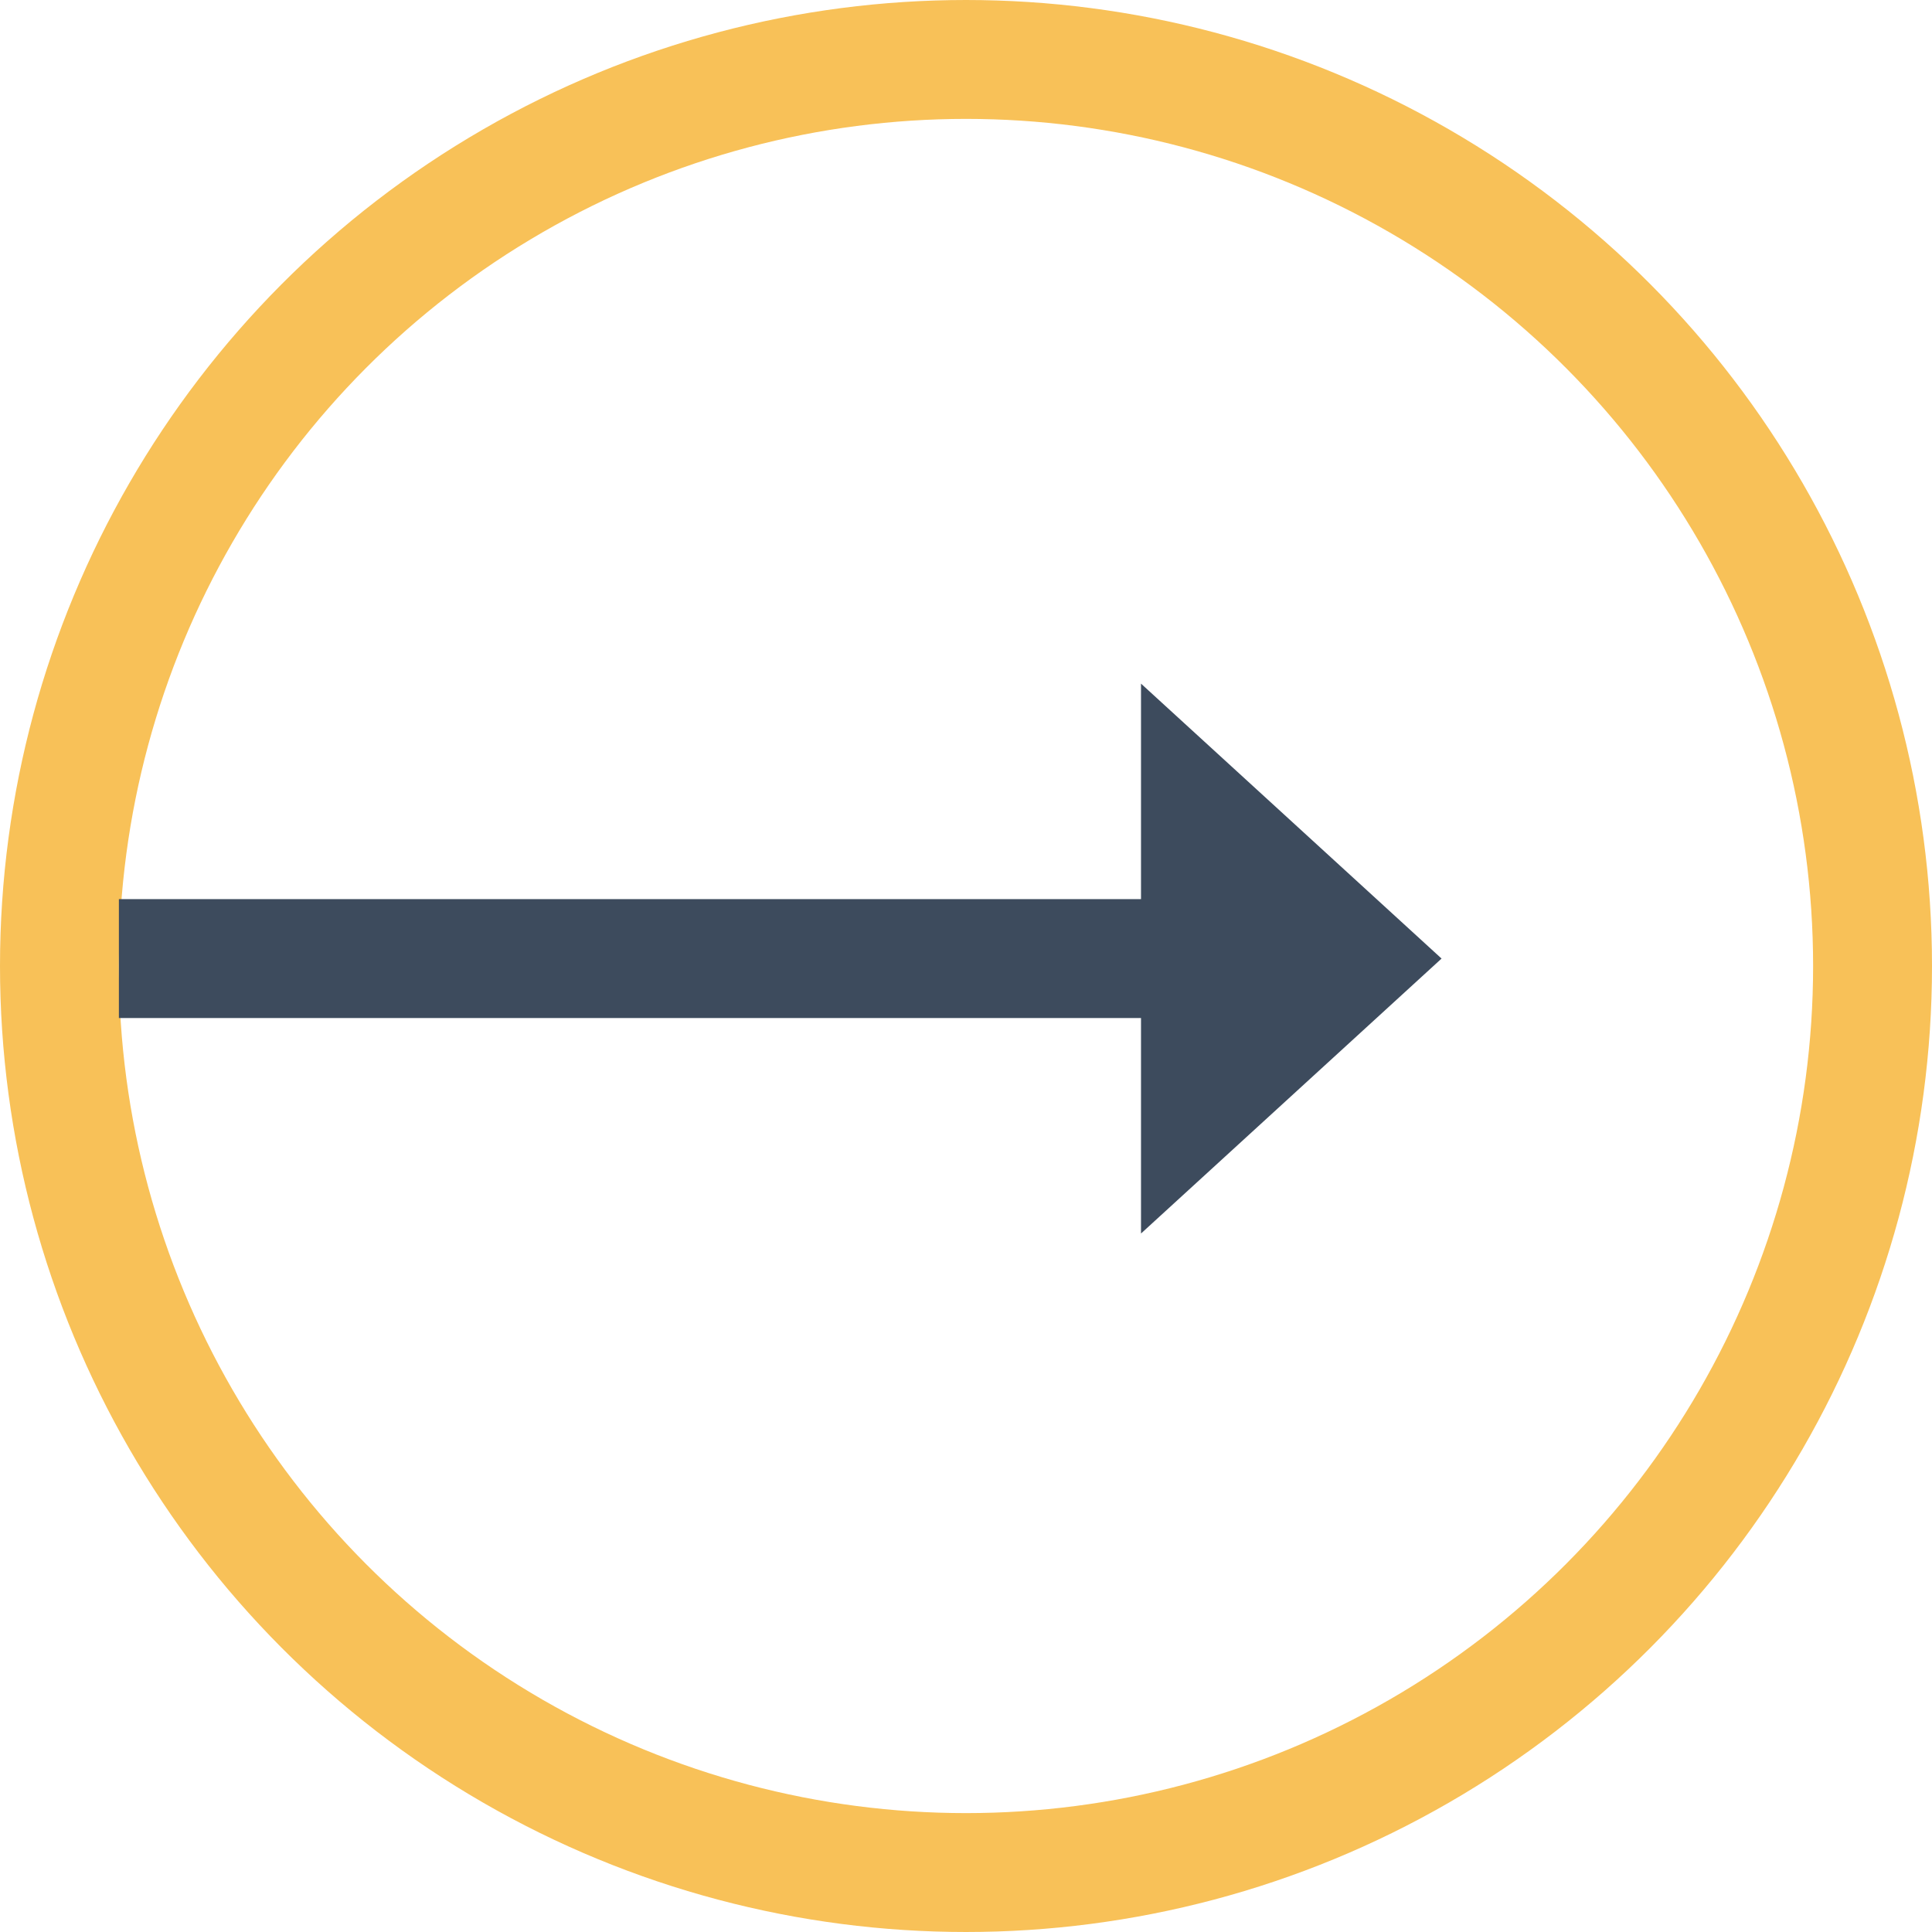 <svg width="130" height="130" viewBox="0 0 130 130" fill="none" xmlns="http://www.w3.org/2000/svg">
<circle cx="65" cy="65" r="61" stroke="#F8C158" stroke-width="8"/>
<g clip-path="url(#clip0_6672_19553)">
<path d="M81.894 64.5L8 64.5" stroke="#3D4B5D" stroke-width="8"/>
<path d="M77.276 81.865L77.276 47.135L96.259 64.5L77.276 81.865Z" fill="#3D4B5D" stroke="#3D4B5D"/>
</g>
<defs>
<clipPath id="clip0_6672_19553">
<rect width="37" height="89" fill="white" transform="translate(97 46) rotate(90)"/>
</clipPath>
</defs>
</svg>

